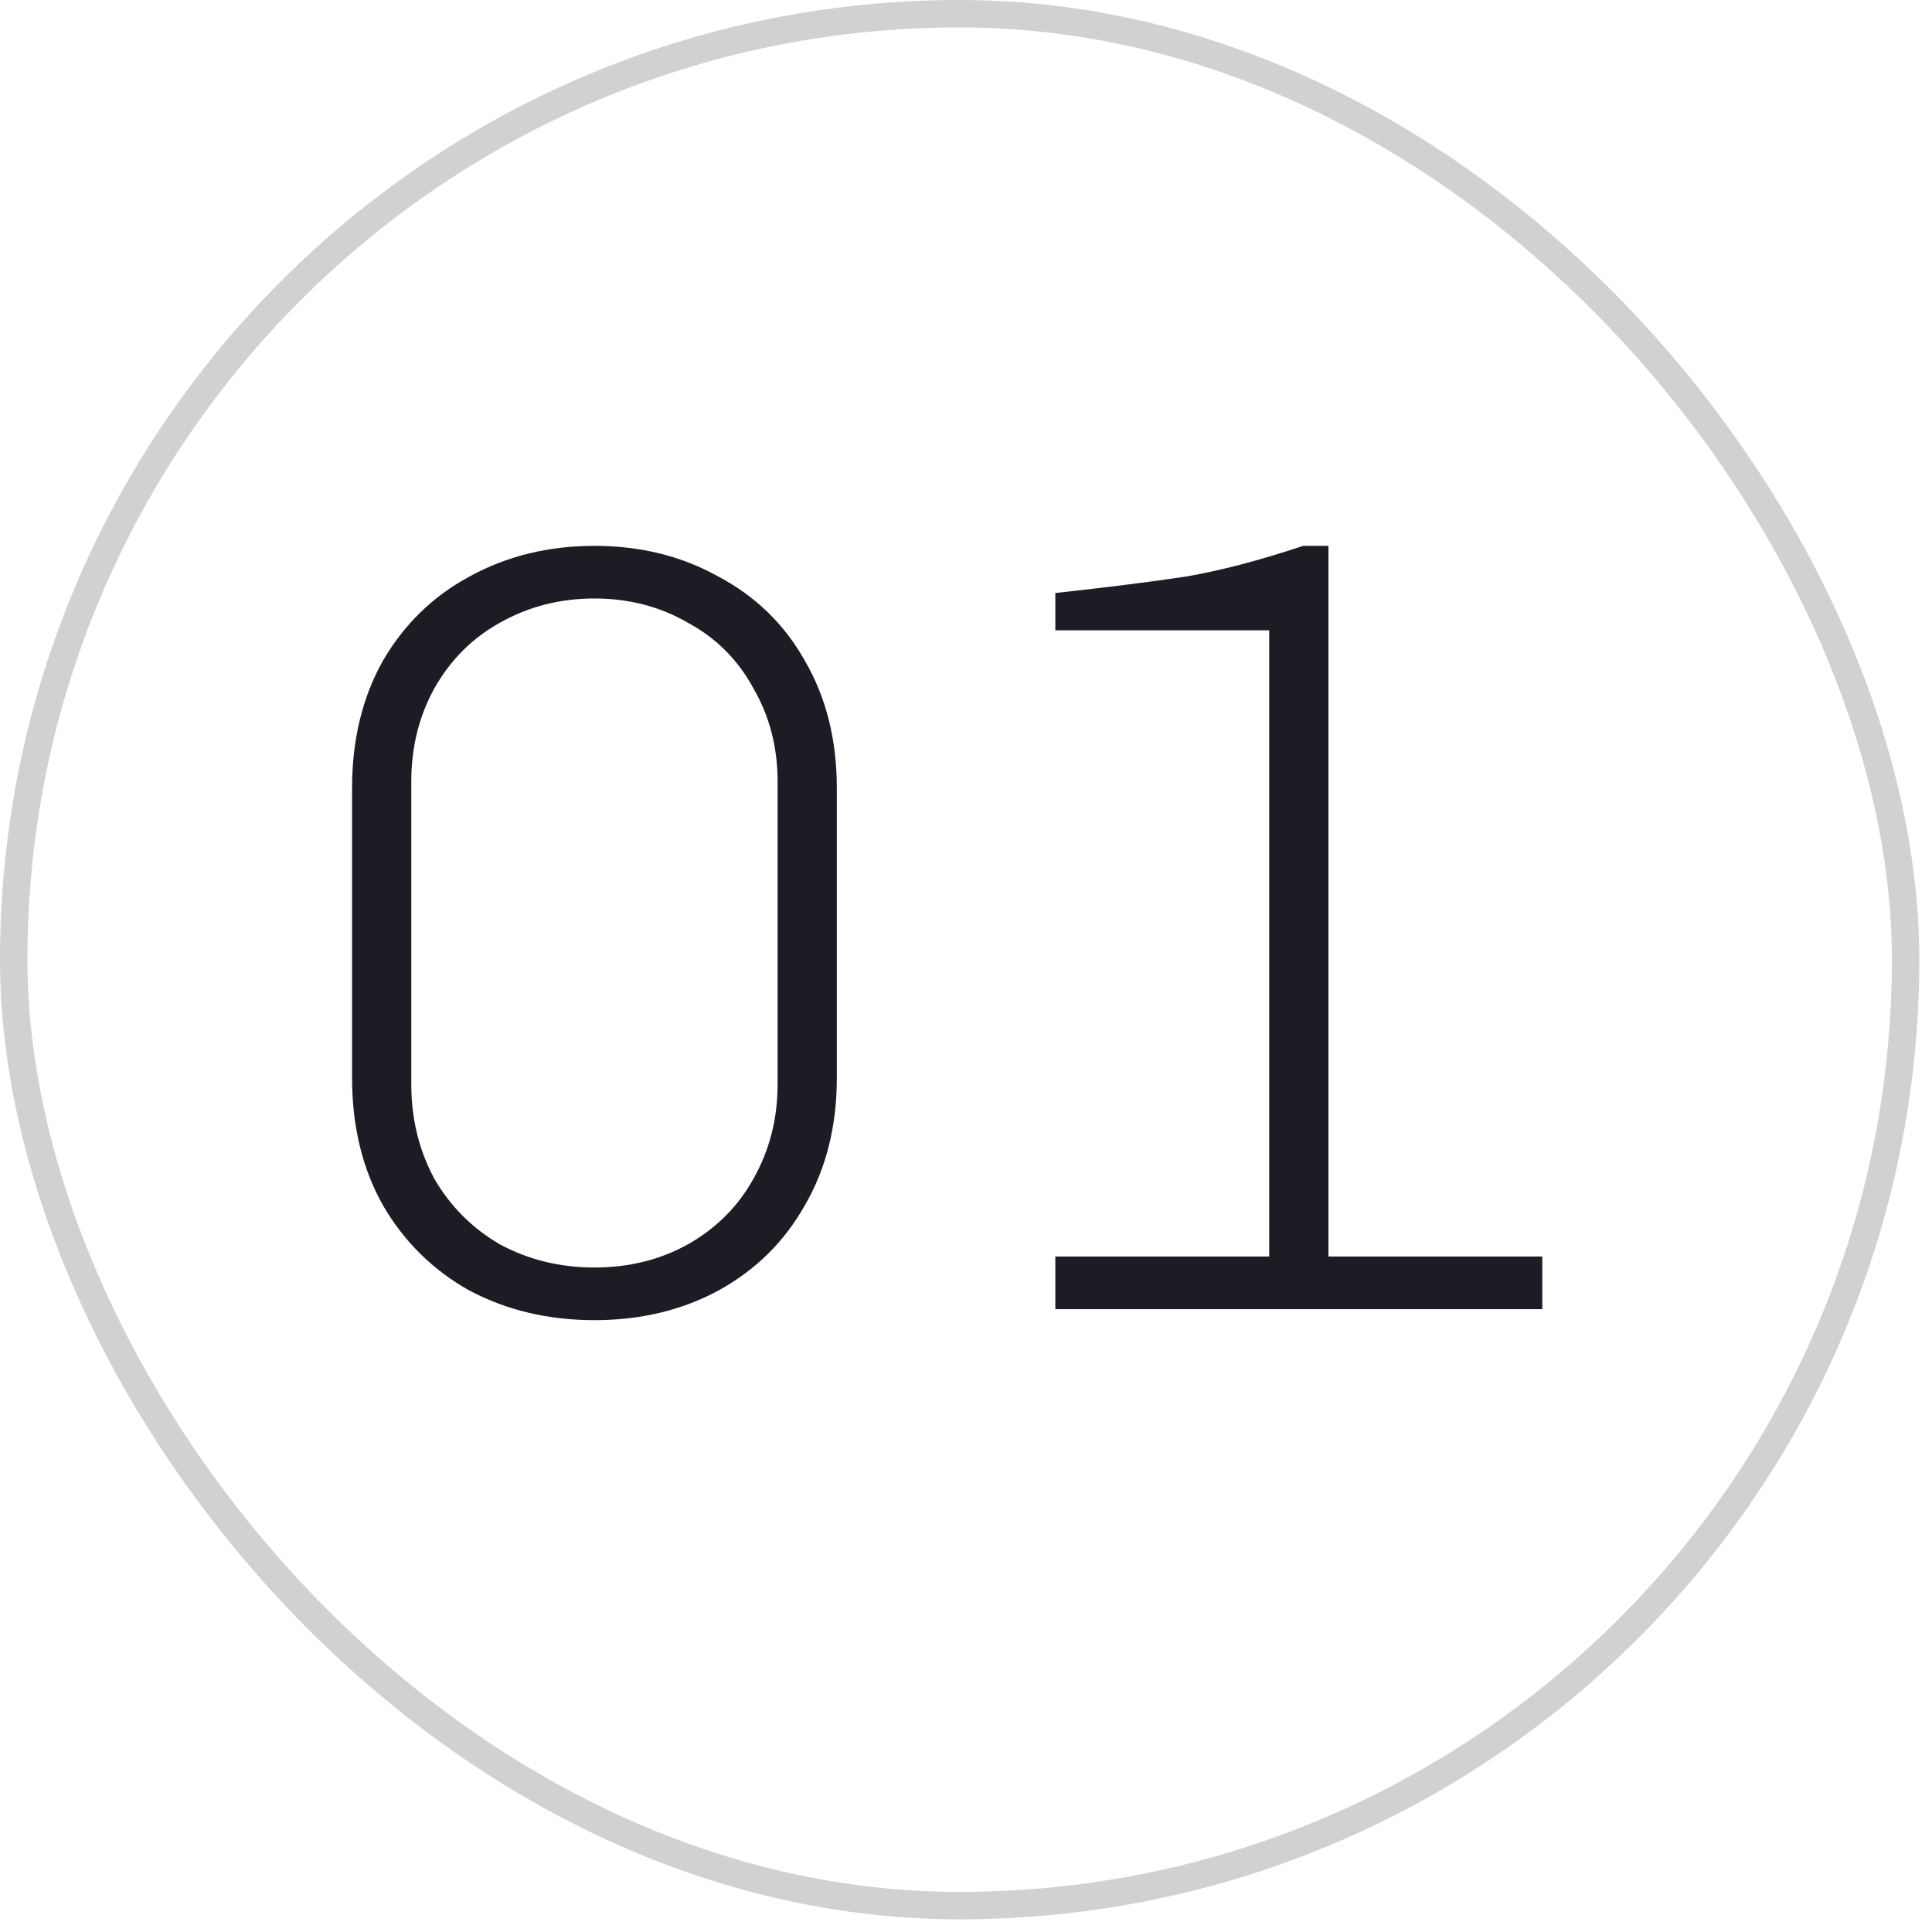 <svg width="84" height="84" viewBox="0 0 84 84" fill="none" xmlns="http://www.w3.org/2000/svg">
<rect x="0.596" y="0.596" width="82.256" height="82.256" rx="41.128" stroke="#D1D1D3" stroke-width="1.192"/>
<path d="M36.384 46.86C36.384 48.958 35.923 50.802 35.001 52.391C34.111 53.981 32.855 55.22 31.234 56.111C29.644 56.969 27.848 57.398 25.845 57.398C23.843 57.398 22.031 56.969 20.409 56.111C18.82 55.22 17.564 53.981 16.642 52.391C15.752 50.802 15.307 48.958 15.307 46.86V34.271C15.307 32.173 15.752 30.329 16.642 28.739C17.564 27.15 18.82 25.926 20.409 25.068C22.031 24.178 23.843 23.733 25.845 23.733C27.848 23.733 29.644 24.178 31.234 25.068C32.855 25.926 34.111 27.15 35.001 28.739C35.923 30.329 36.384 32.173 36.384 34.271V46.86ZM33.809 33.985C33.809 32.491 33.459 31.14 32.76 29.932C32.092 28.692 31.138 27.738 29.898 27.07C28.691 26.371 27.34 26.021 25.845 26.021C24.351 26.021 22.984 26.371 21.744 27.07C20.536 27.738 19.583 28.692 18.883 29.932C18.216 31.14 17.882 32.491 17.882 33.985V47.146C17.882 48.64 18.216 50.007 18.883 51.247C19.583 52.455 20.536 53.408 21.744 54.108C22.984 54.775 24.351 55.109 25.845 55.109C27.34 55.109 28.691 54.775 29.898 54.108C31.138 53.408 32.092 52.455 32.76 51.247C33.459 50.007 33.809 48.64 33.809 47.146V33.985ZM45.884 54.632H55.183V27.404H45.884V25.783C48.205 25.529 50.096 25.29 51.559 25.068C53.053 24.813 54.754 24.368 56.661 23.733H57.758V54.632H67.056V56.921H45.884V54.632Z" fill="#1C1D24"/>
</svg>
